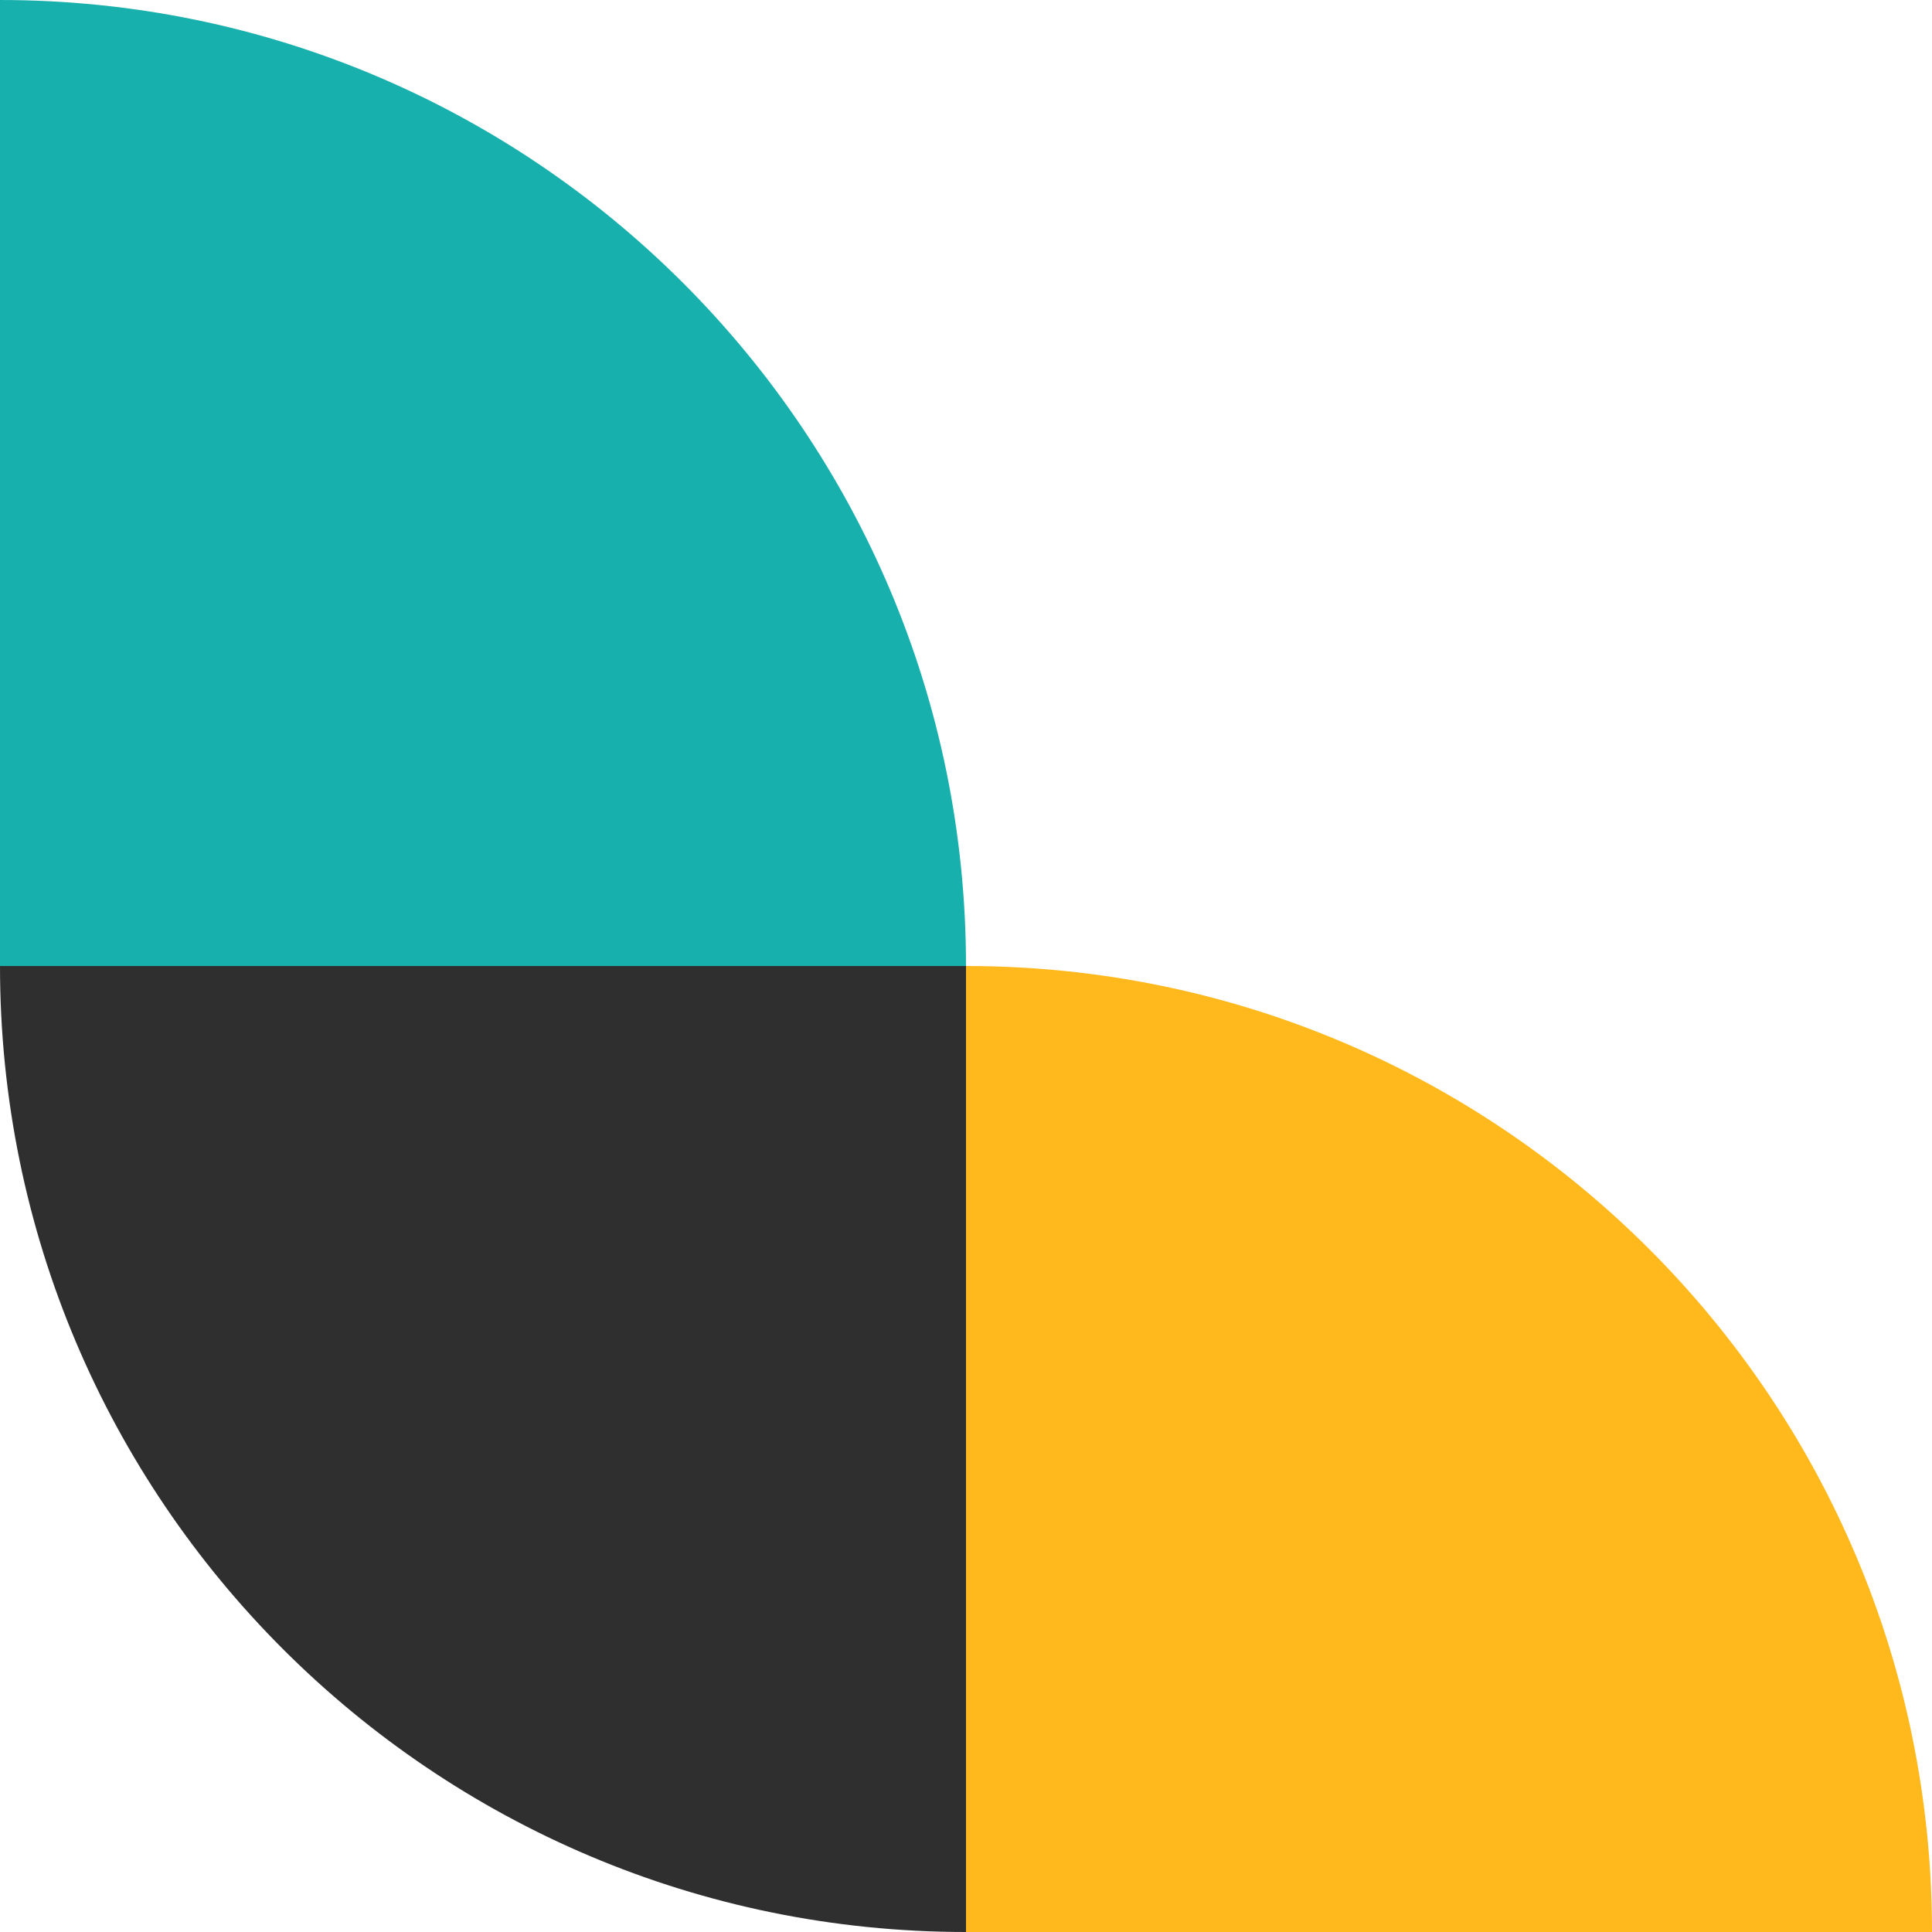 <svg width="80" height="80" viewBox="0 0 80 80" fill="none" xmlns="http://www.w3.org/2000/svg">
<path fill-rule="evenodd" clip-rule="evenodd" d="M40 80C17.909 80 0 62.092 0 40L40 40L40 80Z" fill="#2F2F2F"/>
<path fill-rule="evenodd" clip-rule="evenodd" d="M0 0C22.091 0 40 17.908 40 40H0L0 0Z" fill="#17B0AD"/>
<path fill-rule="evenodd" clip-rule="evenodd" d="M40 40C62.091 40 80 57.908 80 80H40V40Z" fill="#FFB91D"/>
</svg>
